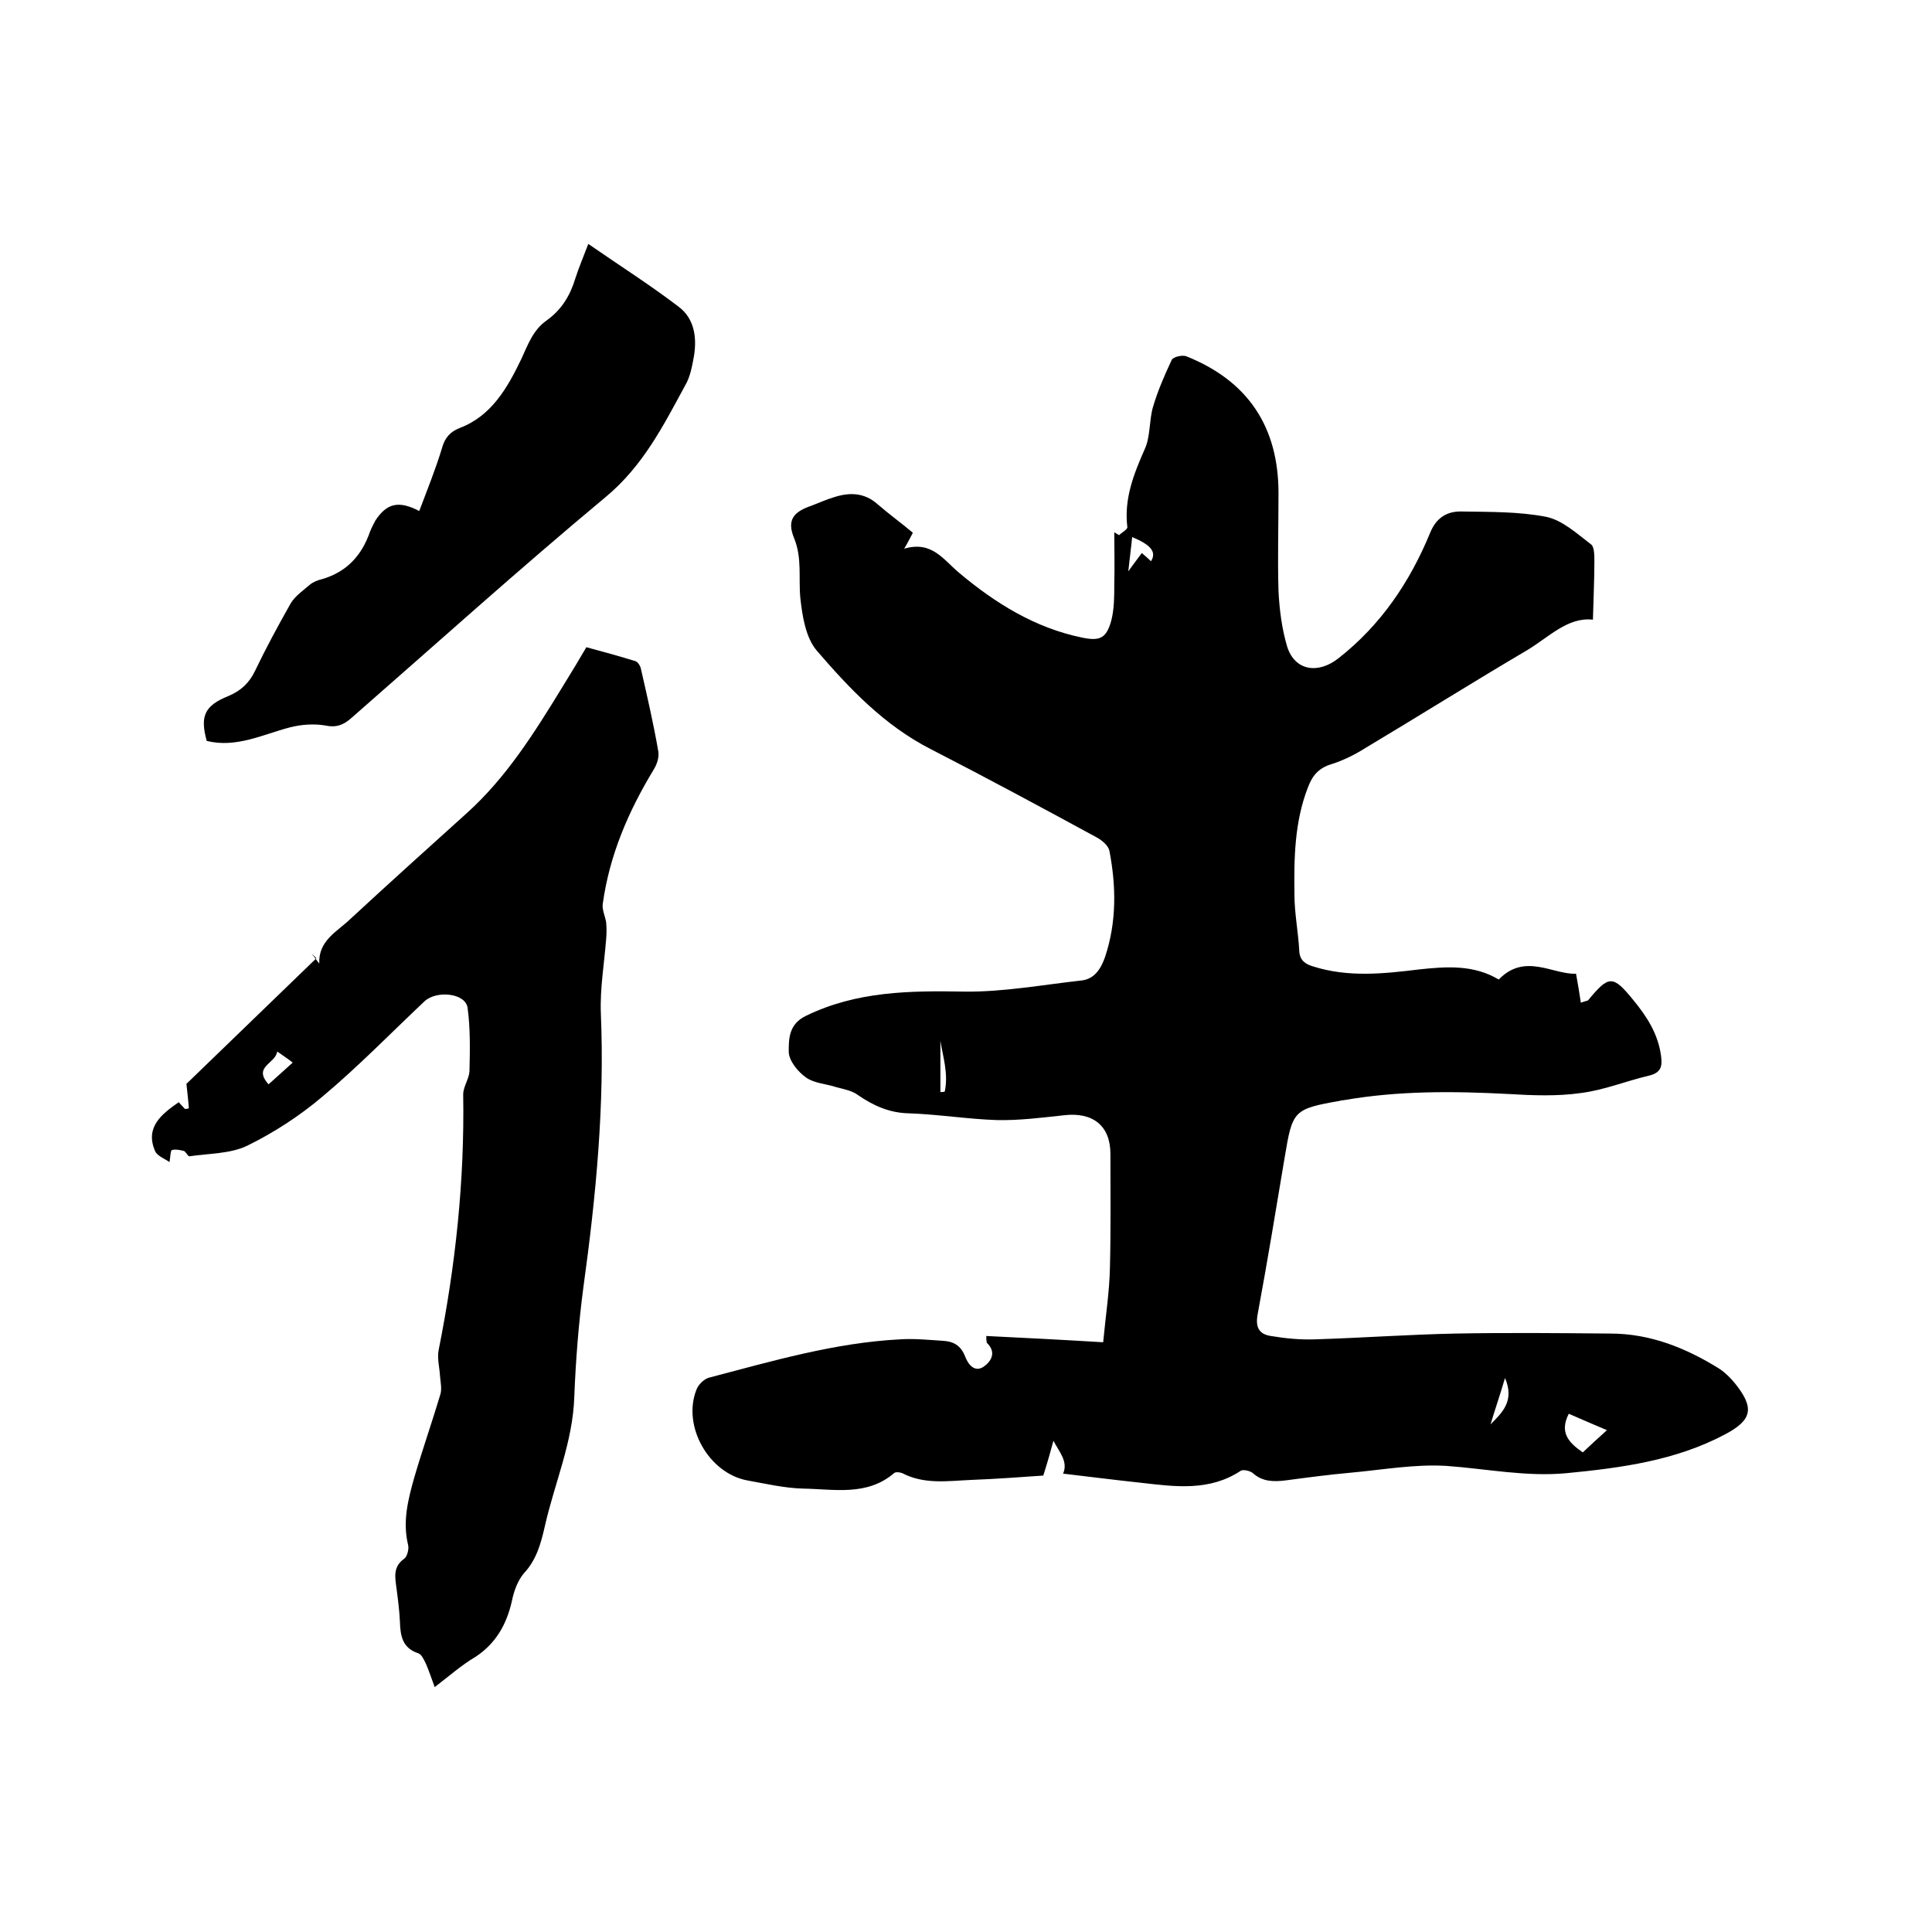 <svg enable-background="new 0 0 400 400" viewBox="0 0 400 400" xmlns="http://www.w3.org/2000/svg"><path d="m204.2 276.6c8.1.4 16 .8 24.2 1.3.5-5.4 1.3-10.4 1.4-15.5.2-7.8.1-15.7.1-23.5 0-5.8-3.6-8.7-9.6-8-4.6.5-9.3 1.1-13.9 1-6.1-.2-12.2-1.2-18.3-1.4-4-.1-7.3-1.6-10.5-3.8-1.2-.9-2.9-1.2-4.4-1.6-2.1-.7-4.6-.8-6.3-2s-3.6-3.5-3.6-5.4c0-2.6 0-5.7 3.6-7.4 10.5-5.1 21.5-5.2 32.8-5 8 .1 16.1-1.4 24.2-2.3 2.8-.3 4.1-2.6 4.9-4.9 2.4-7.2 2.3-14.6.9-21.9-.2-1.1-1.5-2.2-2.6-2.8-11.4-6.2-22.9-12.4-34.4-18.3-9.6-4.9-16.8-12.5-23.6-20.4-2.3-2.7-3-7.2-3.4-10.9-.4-4.1.4-8.3-1.3-12.4-1.5-3.7-.2-5.4 3.6-6.7 1.6-.6 3.1-1.3 4.8-1.8 3.2-1 6.2-.9 8.9 1.5 2.3 2 4.8 3.8 7.3 5.9-.5.9-.9 1.8-1.8 3.3 5.8-1.7 8.1 2.3 11.5 5.1 7.4 6.2 15.6 11.3 25.3 13.3 3.8.8 5.1.1 6.1-3.6.6-2.4.6-5 .6-7.5.1-3.6 0-7.1 0-10.7.3.2.7.4 1 .6.6-.6 1.8-1.2 1.7-1.7-.7-5.8 1.3-10.9 3.6-16.1 1.2-2.6.9-5.9 1.7-8.7 1-3.4 2.4-6.6 3.9-9.8.3-.6 2.2-1.1 3.1-.7 12.7 5.1 19 14.6 19 28.3 0 6.8-.2 13.6 0 20.3.2 3.9.7 7.8 1.8 11.5 1.6 5 6.4 5.7 10.6 2.4 8.8-6.9 14.8-15.8 19-26 1.3-3.2 3.6-4.5 6.6-4.4 5.8.1 11.7 0 17.4 1.1 3.4.7 6.4 3.5 9.3 5.7.7.5.7 2.3.7 3.5 0 3.9-.2 7.8-.3 12.1-5.2-.6-9.1 3.6-13.6 6.3-11.2 6.6-22.2 13.5-33.4 20.2-2.2 1.4-4.6 2.6-7.1 3.4-2.7.8-4 2.4-4.9 4.8-2.8 7.2-2.9 14.7-2.8 22.2 0 3.9.8 7.8 1 11.7.1 1.9 1.2 2.7 2.9 3.2 7.3 2.3 14.6 1.5 22 .6 5.6-.6 11.2-1 16.4 2.1 5.4-5.6 11.2-1 16-1.2.4 2.2.7 4 1 6 1.1-.4 1.4-.4 1.5-.5 4.3-5.2 5.1-5.3 9.4 0 2.8 3.4 5.1 7 5.7 11.5.3 2.2 0 3.5-2.5 4.1-4.7 1.1-9.3 3-14.1 3.6-4.9.7-10 .5-15 .2-11.4-.6-22.8-.7-34.2 1.3-.2 0-.4 0-.6.1-9.7 1.7-9.9 2-11.5 11.6-1.8 10.8-3.6 21.7-5.6 32.5-.5 2.6.1 4.2 2.7 4.6 3 .5 6 .8 9.1.7 9.7-.3 19.4-1 29.1-1.2 10.7-.2 21.4-.1 32.1 0 8.3 0 15.7 3 22.6 7.3 1.2.8 2.3 1.9 3.2 3 4.1 5.1 3.6 7.6-2.1 10.6-10.2 5.4-21.4 6.9-32.7 8-8.4.8-16.6-.9-24.9-1.5-6.6-.4-13.2.8-19.8 1.4-4.5.4-9 1-13.5 1.6-2.5.3-4.8.3-6.8-1.5-.6-.5-2-.8-2.5-.5-6.5 4.3-13.6 3.3-20.6 2.5-5.6-.6-11.1-1.3-16.2-1.9 1.1-2.5-.8-4.5-2-6.8-.6 2.2-1.2 4.4-2.1 7.2-4.4.3-9.6.7-14.9.9-4.8.2-9.7 1-14.3-1.4-.5-.2-1.4-.3-1.7 0-5.6 4.8-12.4 3.3-18.8 3.2-3.9-.1-7.7-1-11.6-1.7-8-1.5-13.5-11.3-10.5-18.8.4-1.1 1.7-2.3 2.7-2.5 13-3.4 25.9-7.2 39.4-7.9 2.9-.2 5.9.1 8.9.3 2.1.1 3.7.9 4.6 3.2.6 1.6 1.9 3.4 3.8 2.2 1.6-1.1 2.8-3 .7-5-.1-.6-.1-.8-.1-1.4zm128.5 19.5c-3.1-1.3-5.6-2.4-7.9-3.4-2 3.9 0 6 2.9 8 1.6-1.5 3.1-2.9 5-4.6zm-94.4-179.9c1.2-1.9 0-3.4-3.9-5-.2 2.1-.5 4.2-.8 7.1 1.2-1.7 2-2.7 2.8-3.8.7.6 1.3 1.1 1.9 1.7zm-43.6 99.3v10.6c.3 0 .6 0 .9-.1.8-3.7-.4-7.3-.9-10.5zm116.9 69.8c-1.1 3.7-2.1 6.6-3 9.6 2.5-2.5 5-4.9 3-9.6z"/><path d="m90 349.3c-.7-1.9-1.2-3.4-1.8-4.8-.4-.8-.9-2-1.6-2.2-3.3-1.1-3.7-3.6-3.8-6.5-.1-2.3-.4-4.6-.7-6.9s-.8-4.5 1.6-6.2c.6-.4 1-2 .8-2.8-1.2-4.9 0-9.5 1.3-14.1 1.7-5.8 3.7-11.5 5.4-17.2.3-1.1 0-2.5-.1-3.7-.1-1.8-.6-3.6-.3-5.3 3.5-17.5 5.4-35.1 5.1-53 0-1.6 1.2-3.2 1.3-4.8.1-4.4.2-8.9-.4-13.2-.5-3-6.4-3.6-8.9-1.3-7 6.6-13.7 13.5-21.1 19.7-4.7 4-10.1 7.5-15.6 10.2-3.5 1.7-8 1.6-12 2.2-.3 0-.7-.9-1.1-1.1-.8-.2-1.7-.4-2.5-.2-.3.1-.3 1.2-.5 2.5-1-.7-2.6-1.3-3-2.3-2.1-4.9 1.3-7.6 4.9-10.1.4.4.8.9 1.3 1.4.3 0 .5-.1.8-.1-.1-1.6-.3-3.1-.5-5.1 8.5-8.2 17.7-17.1 26.9-26-.3-.3-.7-.7-1-1 .5.7 1.1 1.4 1.6 2.1-.2-4.8 3.7-6.6 6.4-9.2 8-7.4 16.1-14.7 24.2-22 8.2-7.4 14-16.7 19.7-26 1.8-2.9 3.6-5.9 5-8.3 3.7 1 7 1.9 10.2 2.9.5.2 1 1 1.1 1.6 1.3 5.7 2.6 11.3 3.6 17.1.2 1.2-.3 2.7-1 3.8-5.2 8.6-9.1 17.6-10.5 27.7-.2 1.2.5 2.6.7 3.9.1 1.1.1 2.2 0 3.4-.4 5.1-1.3 10.3-1.1 15.4.8 19-1 37.8-3.6 56.6-1 7.5-1.6 15.2-1.9 22.8-.3 9.4-4.1 17.9-6.1 26.8-.8 3.5-1.7 6.9-4.3 9.7-1.3 1.5-2.1 3.7-2.5 5.7-1.1 4.9-3.3 8.8-7.5 11.6-2.9 1.7-5.5 4-8.5 6.3zm-32.6-131.6c-.4 2.6-5.1 3.1-1.8 6.8 1.7-1.5 3.2-2.9 5-4.5-1-.8-1.8-1.3-3.2-2.3z"/><path d="m86.8 105.8c1.7-4.5 3.4-8.7 4.7-13 .6-2.2 1.7-3.4 3.7-4.2 6.6-2.5 9.9-8.4 12.7-14.2 1.4-3 2.4-6 5.2-8 3.1-2.2 4.9-5.1 6-8.7.7-2.2 1.6-4.3 2.7-7.2 6.5 4.5 12.8 8.5 18.7 13 3.2 2.4 3.8 6.2 3.2 10.1-.4 2.2-.8 4.5-1.9 6.3-4.5 8.3-8.7 16.6-16.4 23-17.9 14.9-35.2 30.5-52.7 45.8-1.6 1.4-3.1 2-5.4 1.5-2.3-.4-5-.2-7.3.4-5.7 1.5-11.1 4.3-17.2 2.8-1.4-5.1-.5-7.3 4.5-9.3 2.6-1.1 4.3-2.7 5.5-5.2 2.3-4.8 4.8-9.4 7.4-14 .9-1.5 2.5-2.6 3.9-3.8.7-.6 1.7-1 2.6-1.2 5.1-1.5 8.2-4.9 9.9-9.8.3-.8.7-1.5 1.1-2.3 2.3-3.5 4.7-4.3 9.1-2z"/></svg>